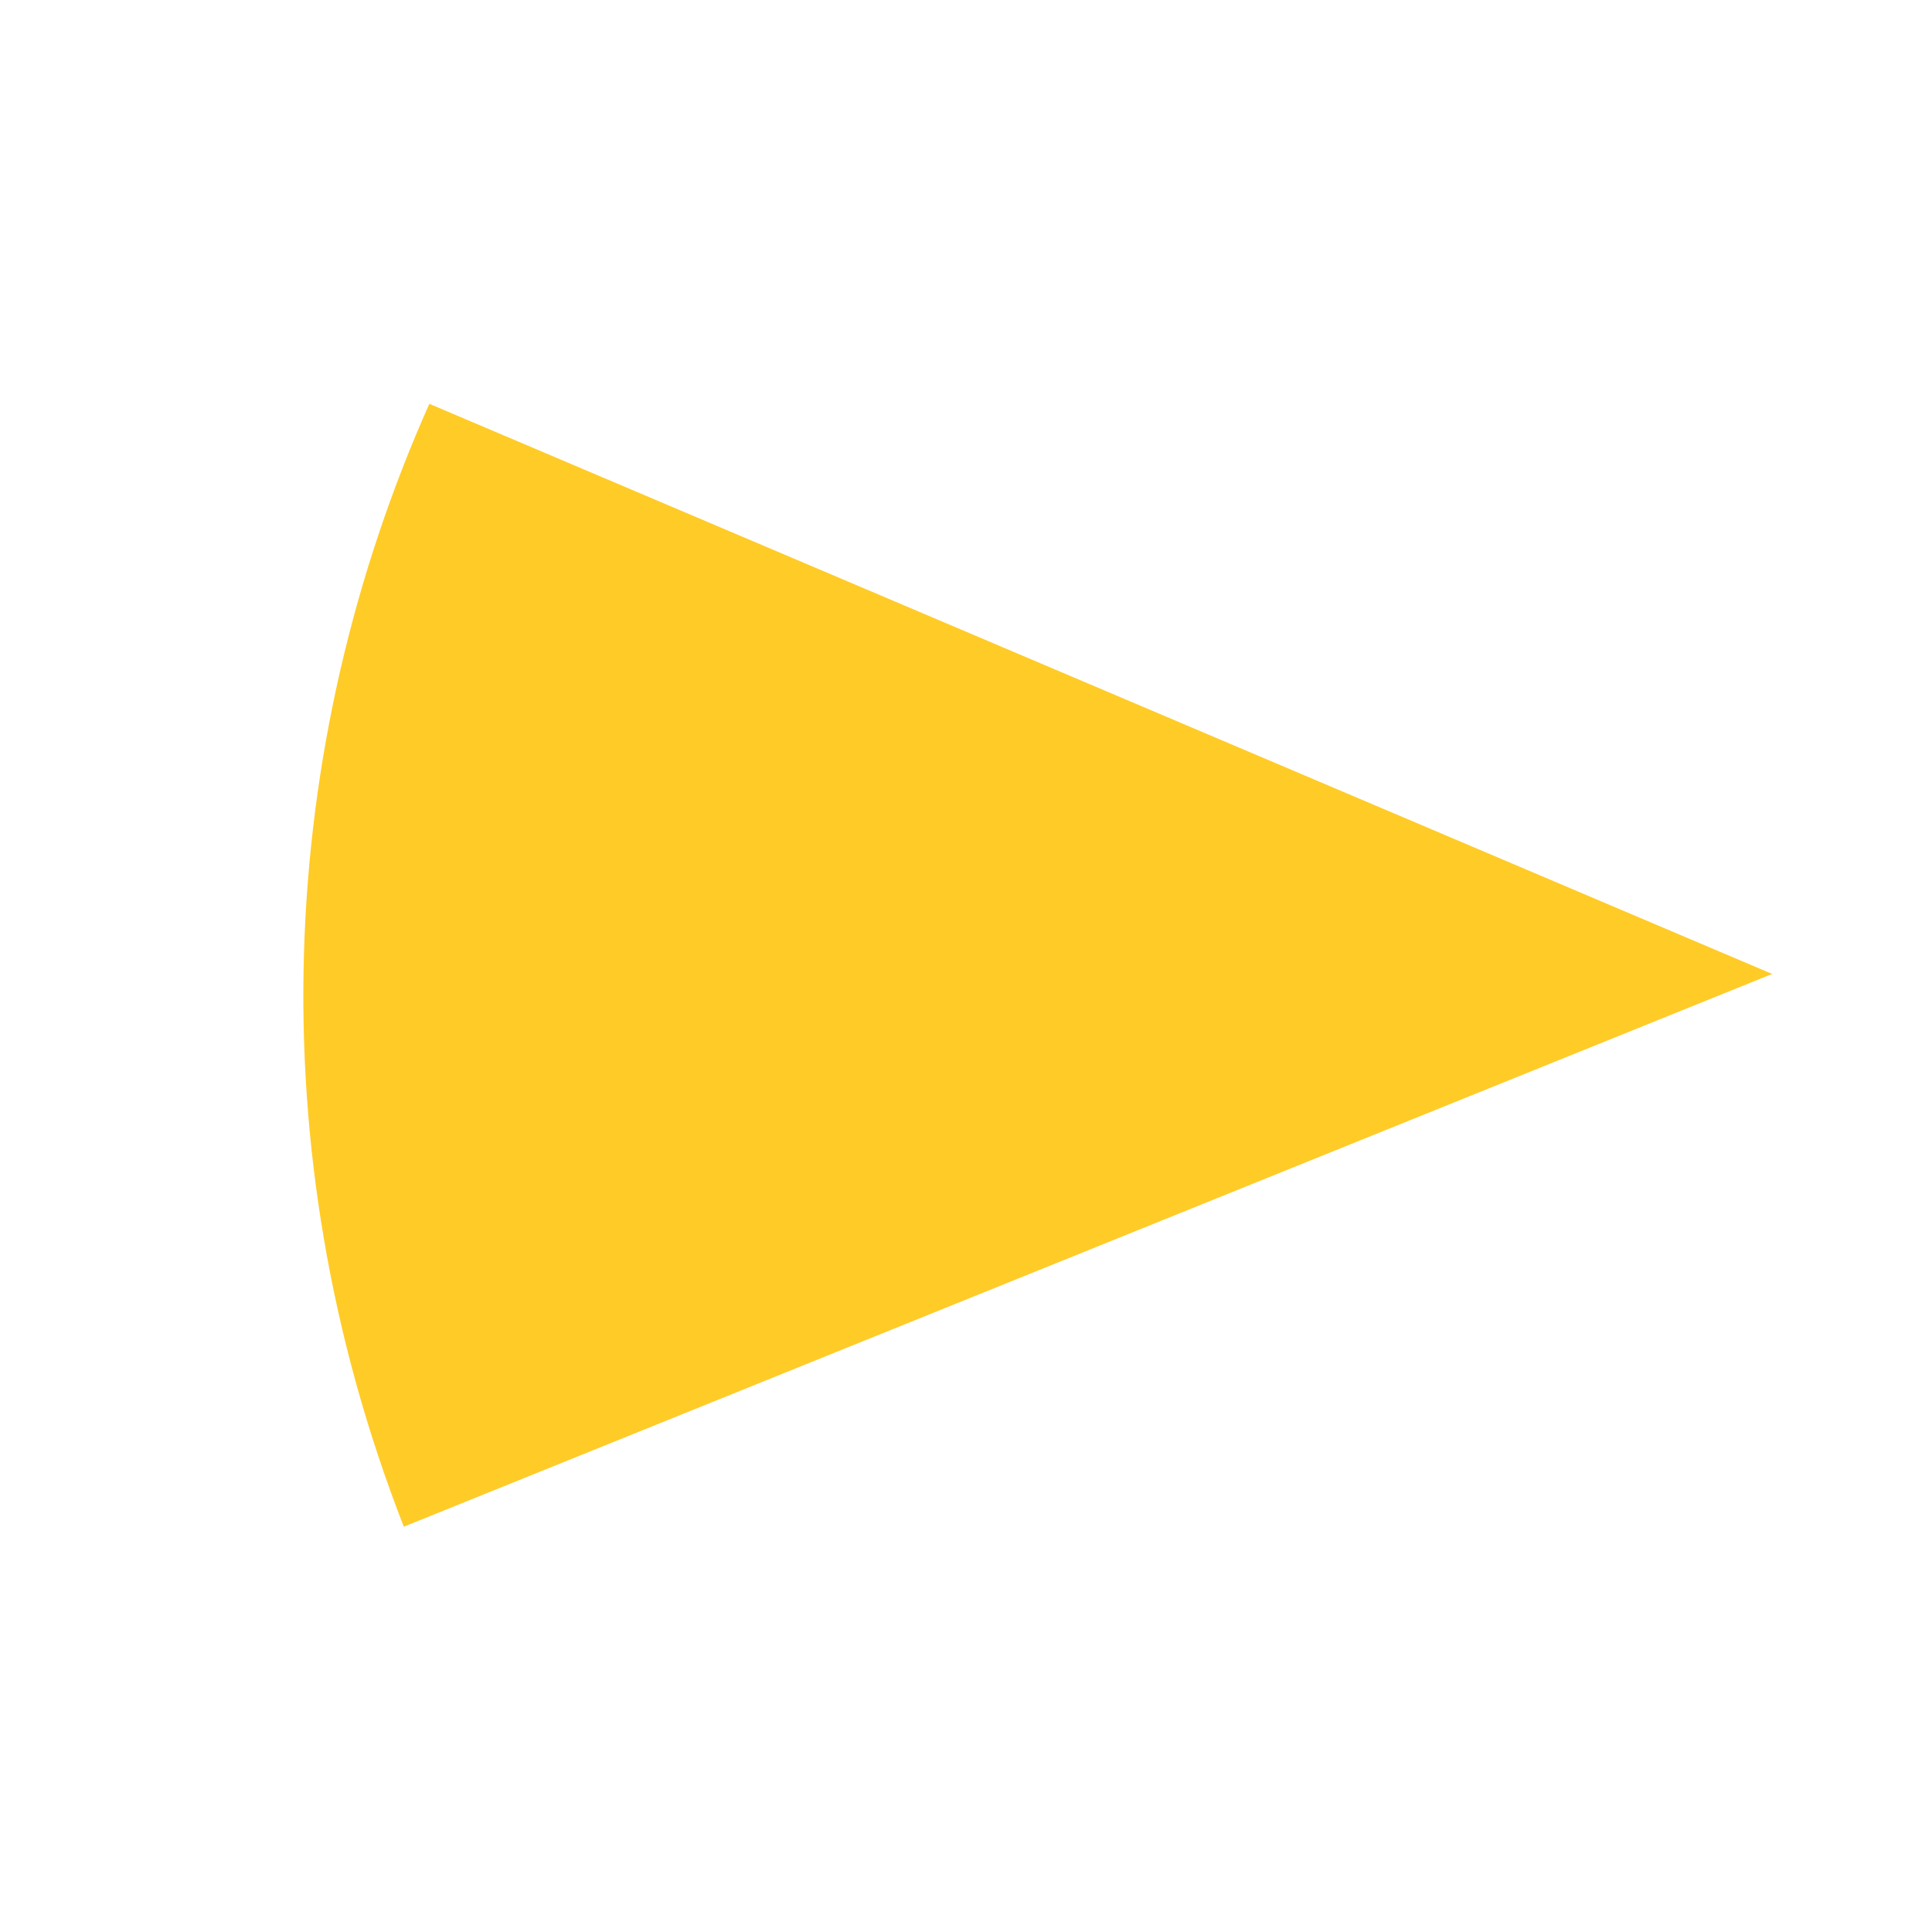<svg xmlns="http://www.w3.org/2000/svg" id="Layer_2" data-name="Layer 2" viewBox="0 0 12.87 12.87"><defs><style>      .cls-1 {        fill: none;      }      .cls-2 {        fill: #ffcb27;      }    </style></defs><g id="Layer_2-2" data-name="Layer 2"><rect class="cls-1" width="12.87" height="12.87"></rect><path class="cls-2" d="M11.8,6.49l-9.11,3.68c-.98-2.51-.85-5.19.17-7.48l8.95,3.8h0Z"></path></g></svg>